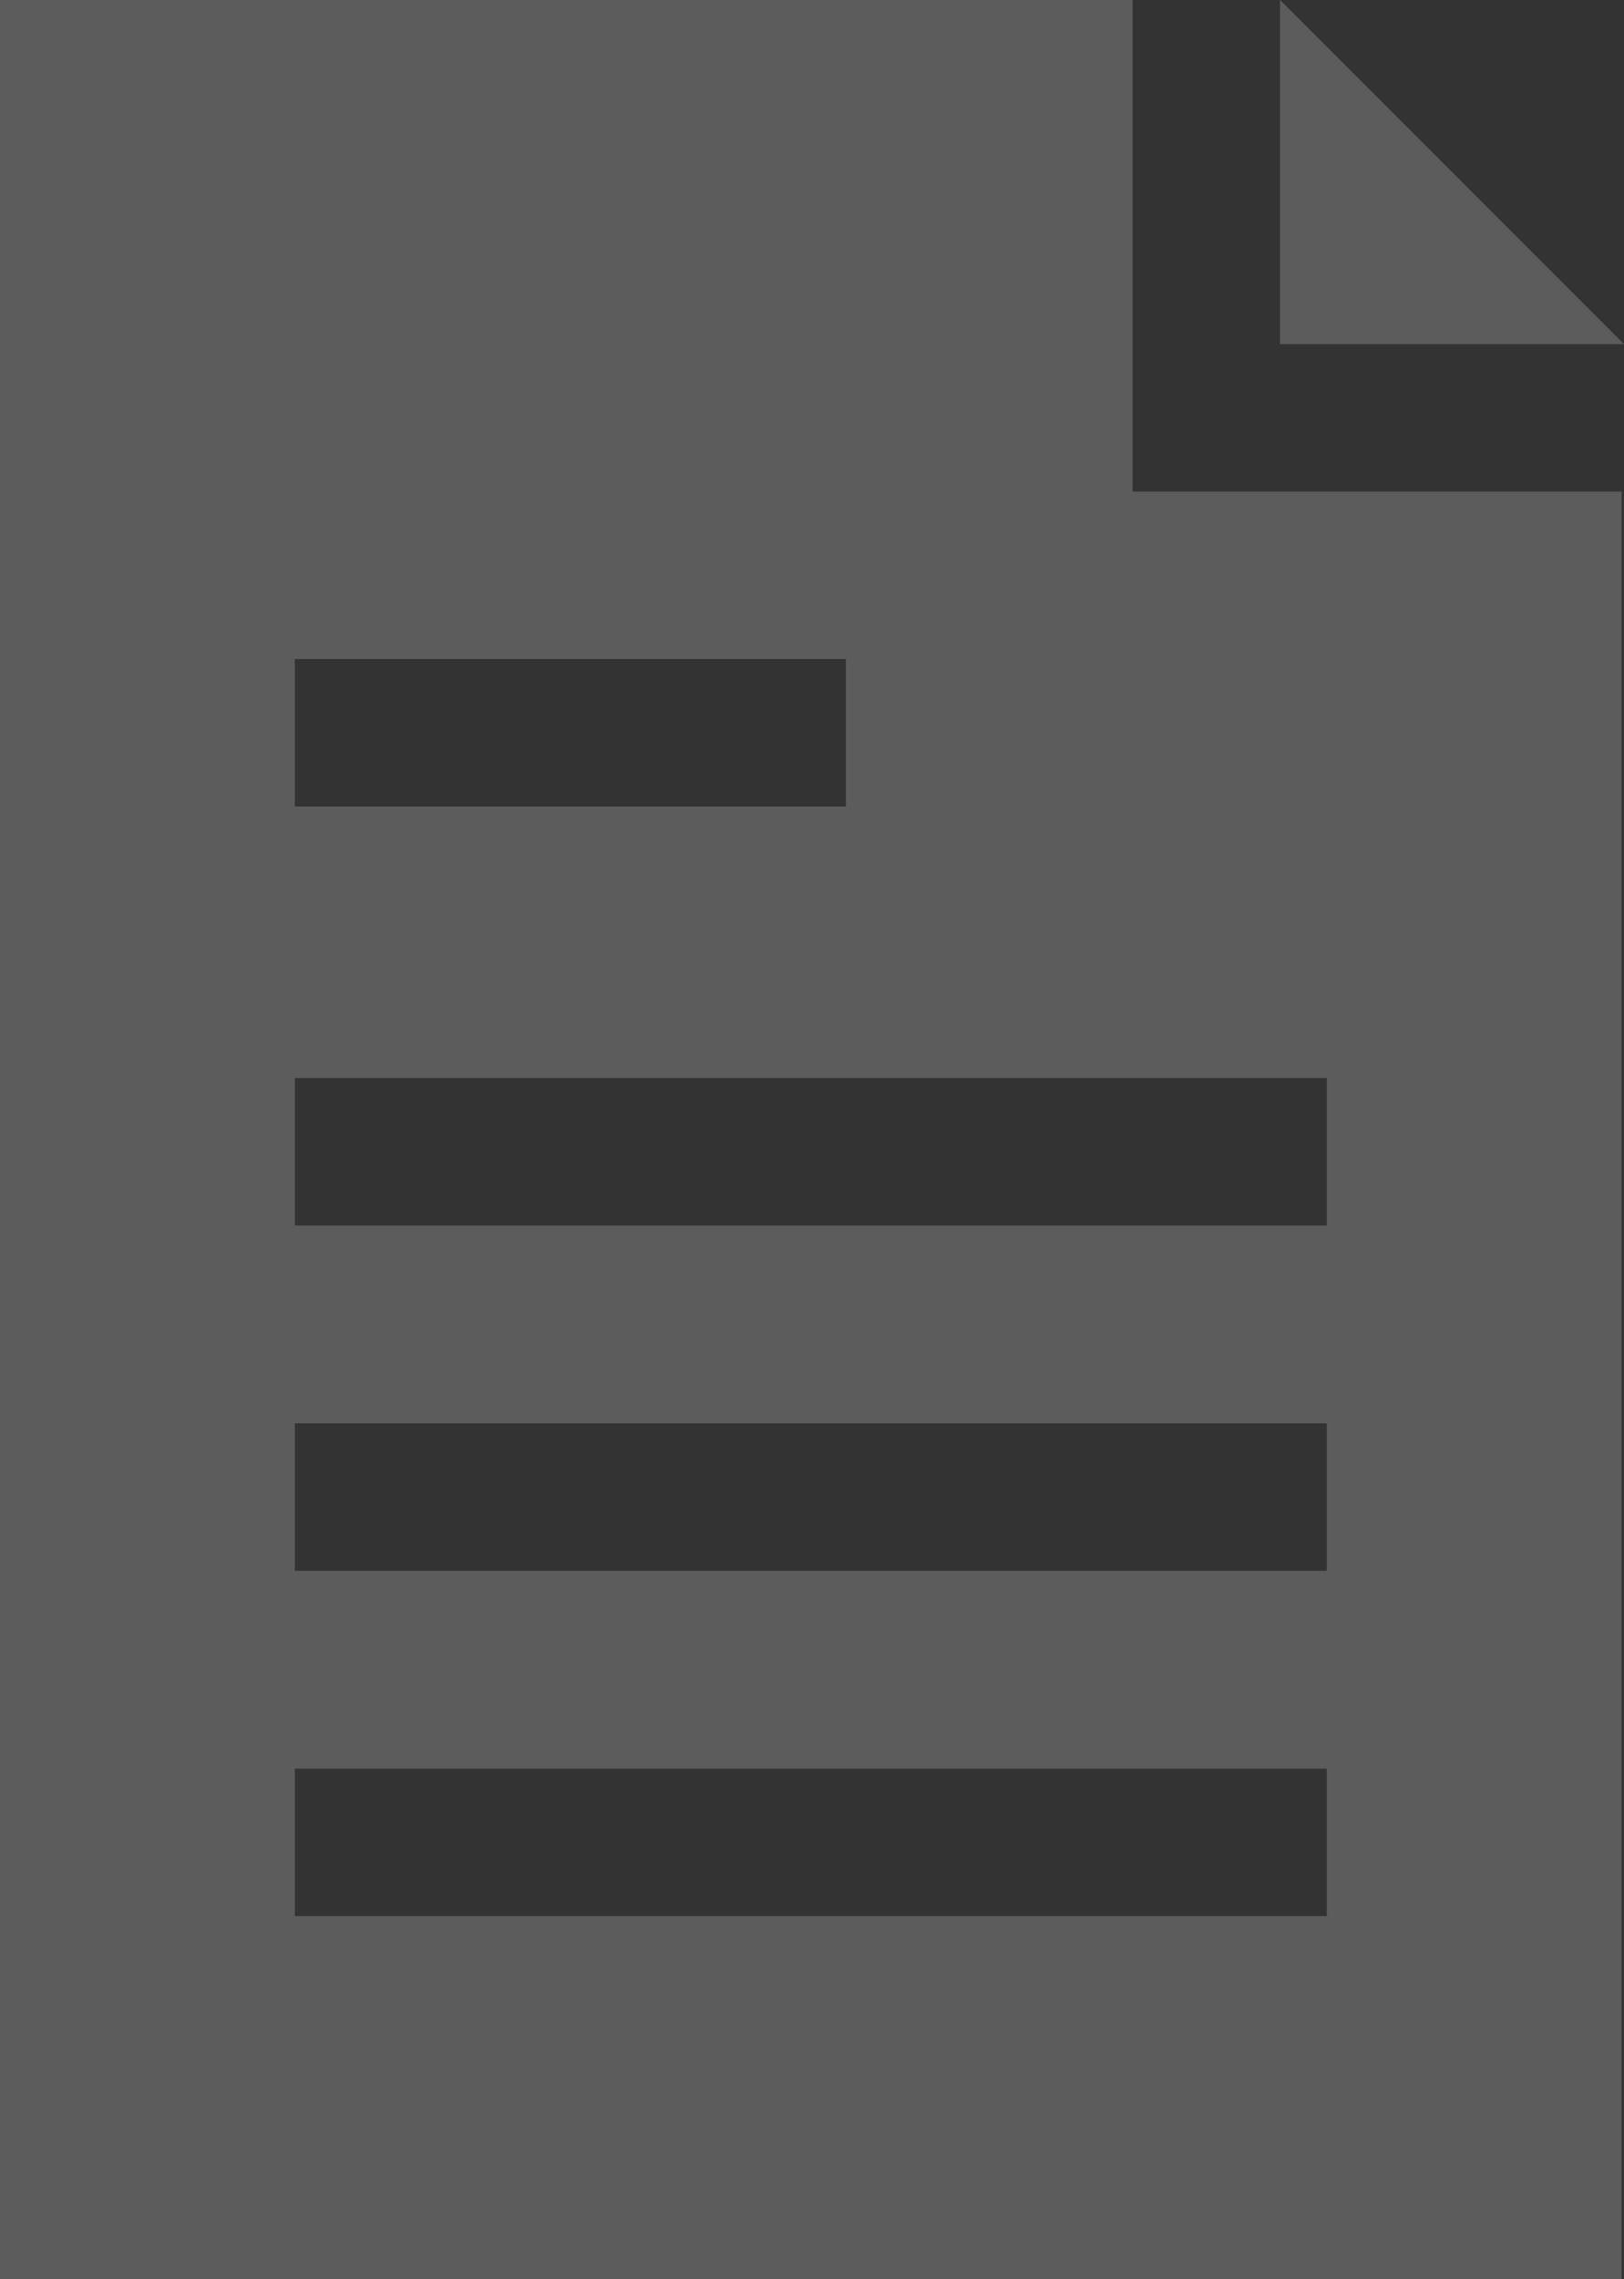 <svg xmlns="http://www.w3.org/2000/svg" width="213.832" height="300" viewBox="0 0 213.832 300">
  <rect x="0" y="0" width="213.832" height="300" fill="#333333" stroke="none"/>
  <g id="Group_66" data-name="Group 66" opacity="0.2">
    <path id="Path_184" data-name="Path 184" d="M38.822,232.787H174.7V252.2H38.822Zm0-45.446H174.7V206.75H38.822Zm0-45.446H174.7V161.3H38.822Zm0-55.152h72.552v19.411H38.822ZM0,0V300H213.52V64.7H149.13V0Z" fill="#fff"/>
    <path id="Path_185" data-name="Path 185" d="M73.838,0V45.294h45.291Z" transform="translate(94.703 0)" fill="#fff"/>
  </g>
</svg>
